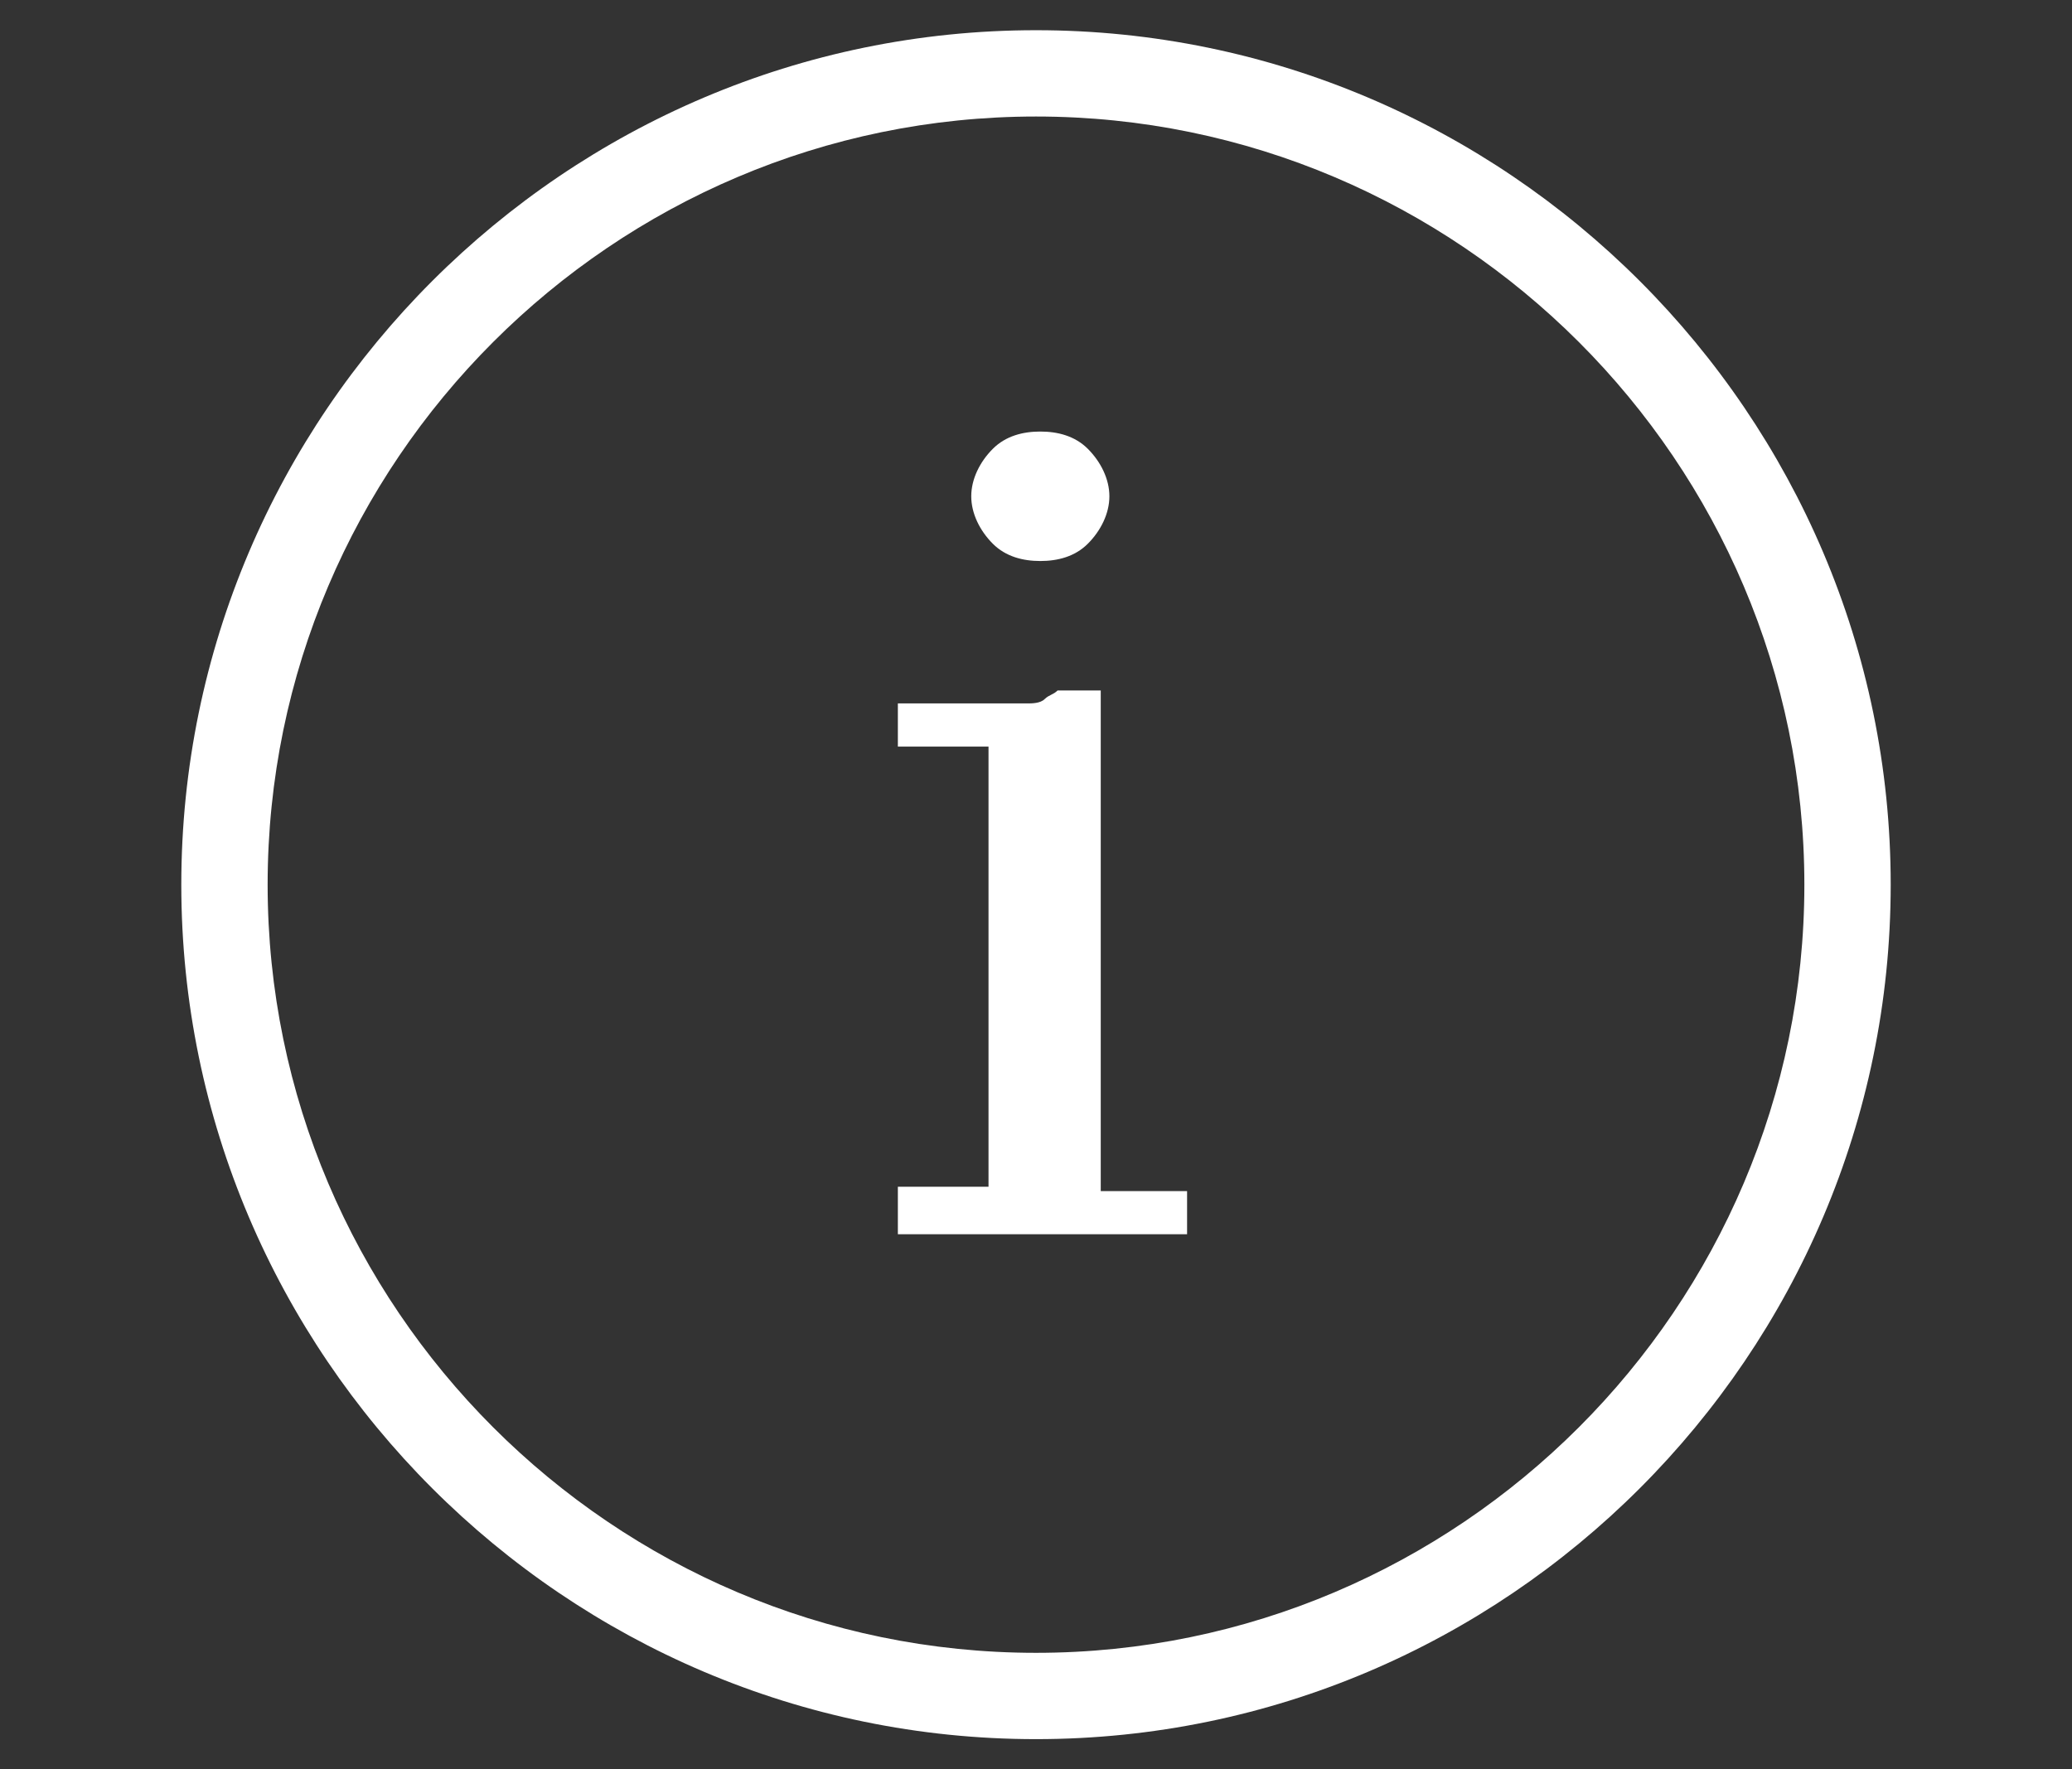 <?xml version="1.0" encoding="UTF-8"?>
<svg id="Livello_1" data-name="Livello 1" xmlns="http://www.w3.org/2000/svg" version="1.1" viewBox="0 0 48 41">
  <rect x="0" y="0" width="48" height="41" fill="#333333" stroke="none"/>
  <defs>
    <style>
      .cls-1 {
        fill: #fff;
        stroke-width: 0px;
      }
    </style>
  </defs>
  <path class="cls-1" d="M24,40.3c-10.9,0-19.8-8.9-19.8-19.8S13.1.7,24,.7s19.8,8.9,19.8,19.8-8.9,19.8-19.8,19.8ZM24,2.7C14.2,2.7,6.2,10.7,6.2,20.5s8,17.8,17.8,17.8,17.8-8,17.8-17.8S33.8,2.7,24,2.7Z"/>
  <path class="cls-1" d="M20.8,28.5v-1h2.1v-10.2h-2.1v-1h2.6c.2,0,.3,0,.4,0,.1,0,.3,0,.4-.1s.2-.1.3-.2h1v11.6h2v1h-6.7ZM23,12.6c-.3-.3-.5-.7-.5-1.1s.2-.8.5-1.1c.3-.3.7-.4,1.1-.4s.8.1,1.1.4c.3.3.5.7.5,1.1s-.2.8-.5,1.1c-.3.3-.7.4-1.1.4s-.8-.1-1.1-.4Z"/>
</svg>